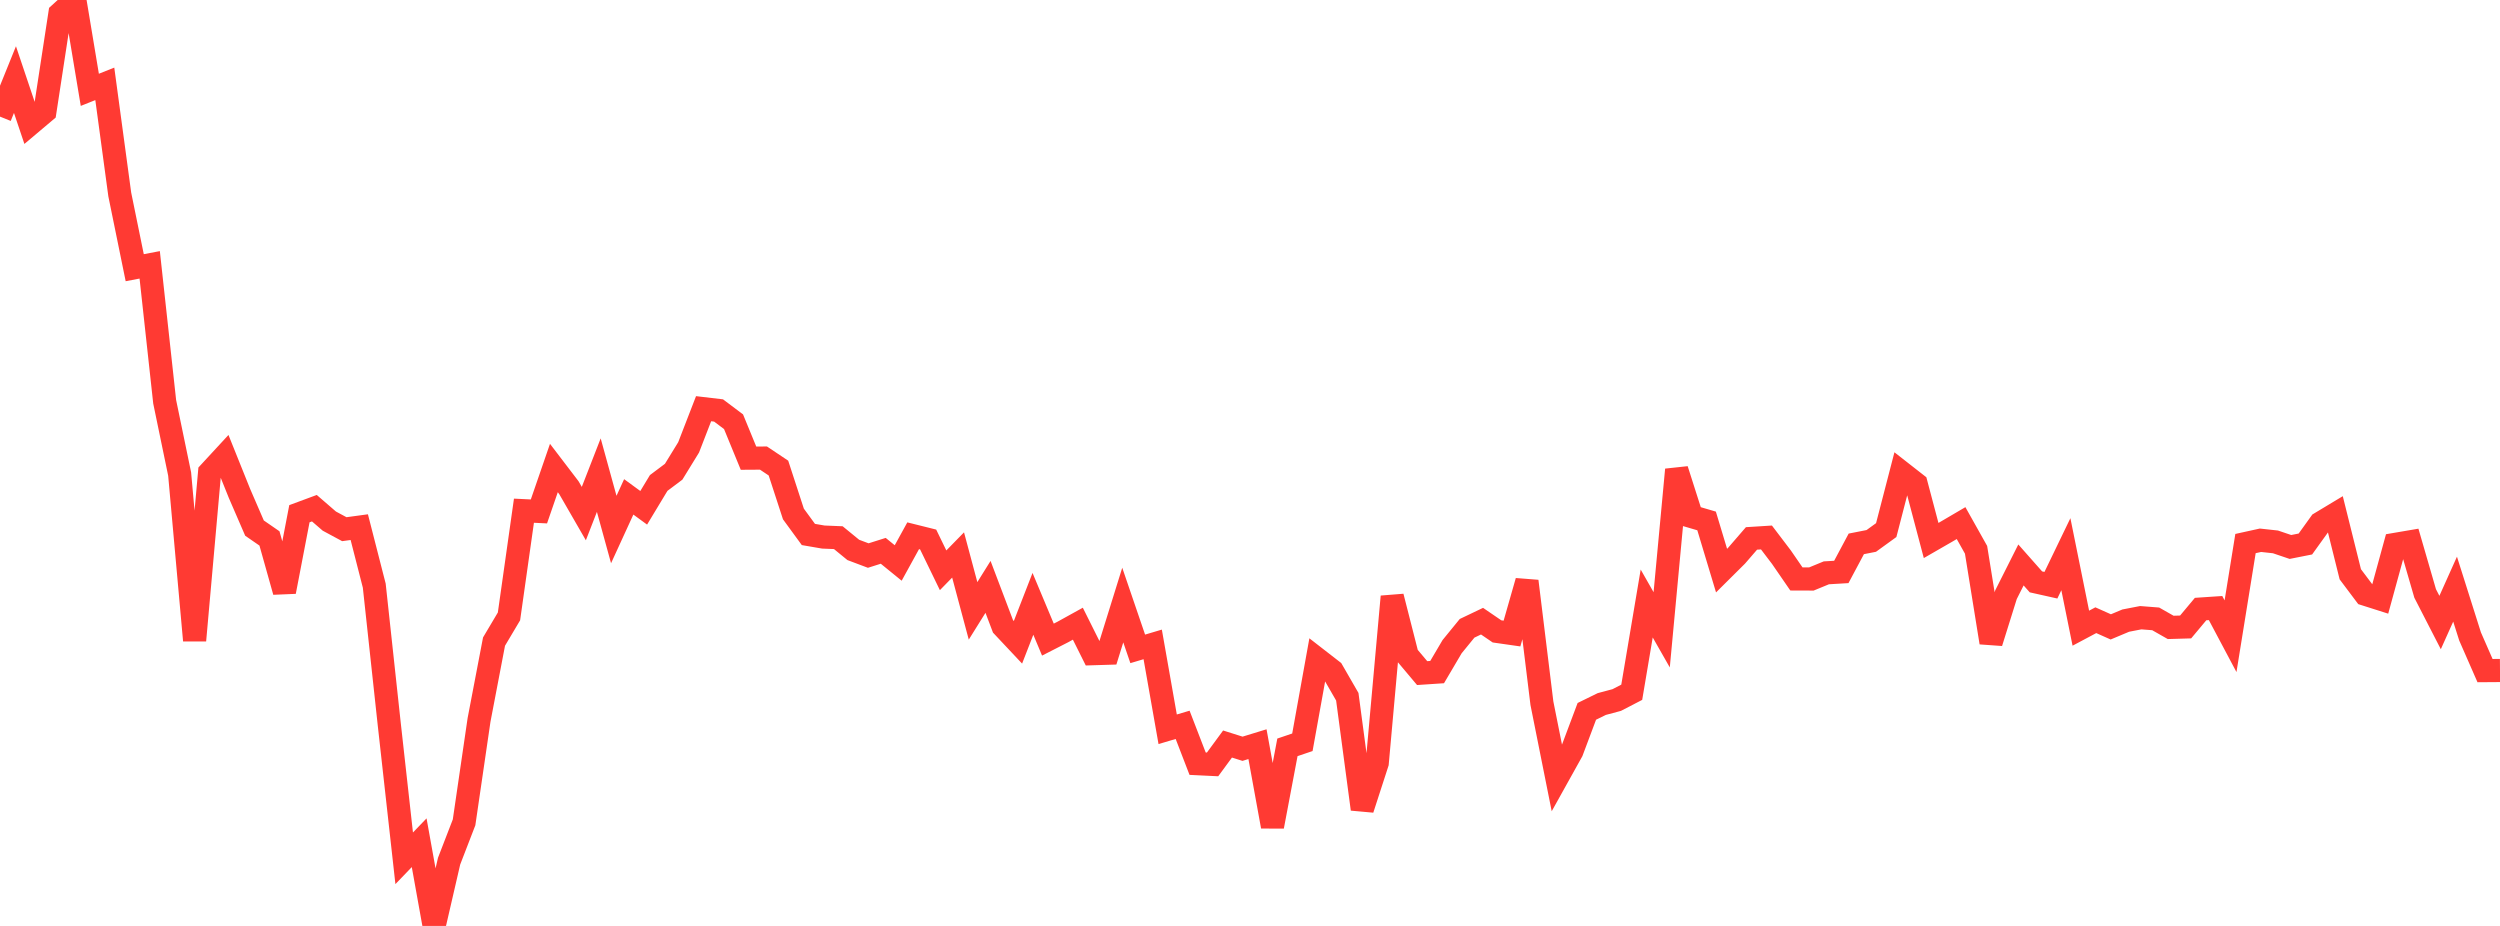 <?xml version="1.0" standalone="no"?>
<!DOCTYPE svg PUBLIC "-//W3C//DTD SVG 1.1//EN" "http://www.w3.org/Graphics/SVG/1.1/DTD/svg11.dtd">

<svg width="135" height="50" viewBox="0 0 135 50" preserveAspectRatio="none" 
  xmlns="http://www.w3.org/2000/svg"
  xmlns:xlink="http://www.w3.org/1999/xlink">


<polyline points="0.0, 6.297 0.808, 4.298 1.617, 6.703 2.425, 6.022 3.234, 0.737 4.042, 0.0 4.85, 4.851 5.659, 4.528 6.467, 10.499 7.275, 14.456 8.084, 14.301 8.892, 21.694 9.701, 25.6 10.509, 34.584 11.317, 25.514 12.126, 24.638 12.934, 26.649 13.743, 28.517 14.551, 29.075 15.359, 31.95 16.168, 27.741 16.976, 27.442 17.784, 28.14 18.593, 28.576 19.401, 28.466 20.21, 31.625 21.018, 39.091 21.826, 46.348 22.635, 45.507 23.443, 50.0 24.251, 46.502 25.06, 44.407 25.868, 38.878 26.677, 34.646 27.485, 33.286 28.293, 27.578 29.102, 27.617 29.91, 25.273 30.719, 26.333 31.527, 27.734 32.335, 25.657 33.144, 28.594 33.952, 26.831 34.76, 27.421 35.569, 26.081 36.377, 25.474 37.186, 24.157 37.994, 22.07 38.802, 22.165 39.611, 22.773 40.419, 24.741 41.228, 24.736 42.036, 25.276 42.844, 27.754 43.653, 28.862 44.461, 29.001 45.269, 29.034 46.078, 29.696 46.886, 30 47.695, 29.744 48.503, 30.401 49.311, 28.931 50.12, 29.133 50.928, 30.796 51.737, 29.968 52.545, 32.987 53.353, 31.691 54.162, 33.824 54.97, 34.684 55.778, 32.607 56.587, 34.539 57.395, 34.126 58.204, 33.679 59.012, 35.299 59.82, 35.274 60.629, 32.673 61.437, 35.039 62.246, 34.798 63.054, 39.381 63.862, 39.141 64.671, 41.239 65.479, 41.278 66.287, 40.177 67.096, 40.433 67.904, 40.185 68.713, 44.629 69.521, 40.357 70.329, 40.083 71.138, 35.595 71.946, 36.222 72.754, 37.624 73.563, 43.692 74.371, 41.201 75.18, 32.216 75.988, 35.386 76.796, 36.347 77.605, 36.293 78.413, 34.921 79.222, 33.929 80.03, 33.543 80.838, 34.095 81.647, 34.211 82.455, 31.385 83.263, 37.973 84.072, 42.02 84.88, 40.569 85.689, 38.413 86.497, 38.017 87.305, 37.801 88.114, 37.382 88.922, 32.589 89.731, 34.009 90.539, 25.363 91.347, 27.894 92.156, 28.131 92.964, 30.813 93.772, 30.01 94.581, 29.075 95.389, 29.024 96.198, 30.089 97.006, 31.263 97.814, 31.266 98.623, 30.933 99.431, 30.885 100.24, 29.369 101.048, 29.21 101.856, 28.625 102.665, 25.503 103.473, 26.135 104.281, 29.187 105.09, 28.721 105.898, 28.247 106.707, 29.689 107.515, 34.698 108.323, 32.115 109.132, 30.507 109.94, 31.421 110.749, 31.602 111.557, 29.927 112.365, 33.922 113.174, 33.491 113.982, 33.852 114.79, 33.513 115.599, 33.356 116.407, 33.419 117.216, 33.879 118.024, 33.856 118.832, 32.889 119.641, 32.835 120.449, 34.356 121.257, 29.352 122.066, 29.174 122.874, 29.262 123.683, 29.536 124.491, 29.376 125.299, 28.252 126.108, 27.765 126.916, 31.011 127.725, 32.088 128.533, 32.345 129.341, 29.397 130.15, 29.259 130.958, 32.046 131.766, 33.617 132.575, 31.813 133.383, 34.366 134.192, 36.213 135.0, 36.207" fill="none" stroke="#ff3a33" stroke-width="1.25"/>

</svg>